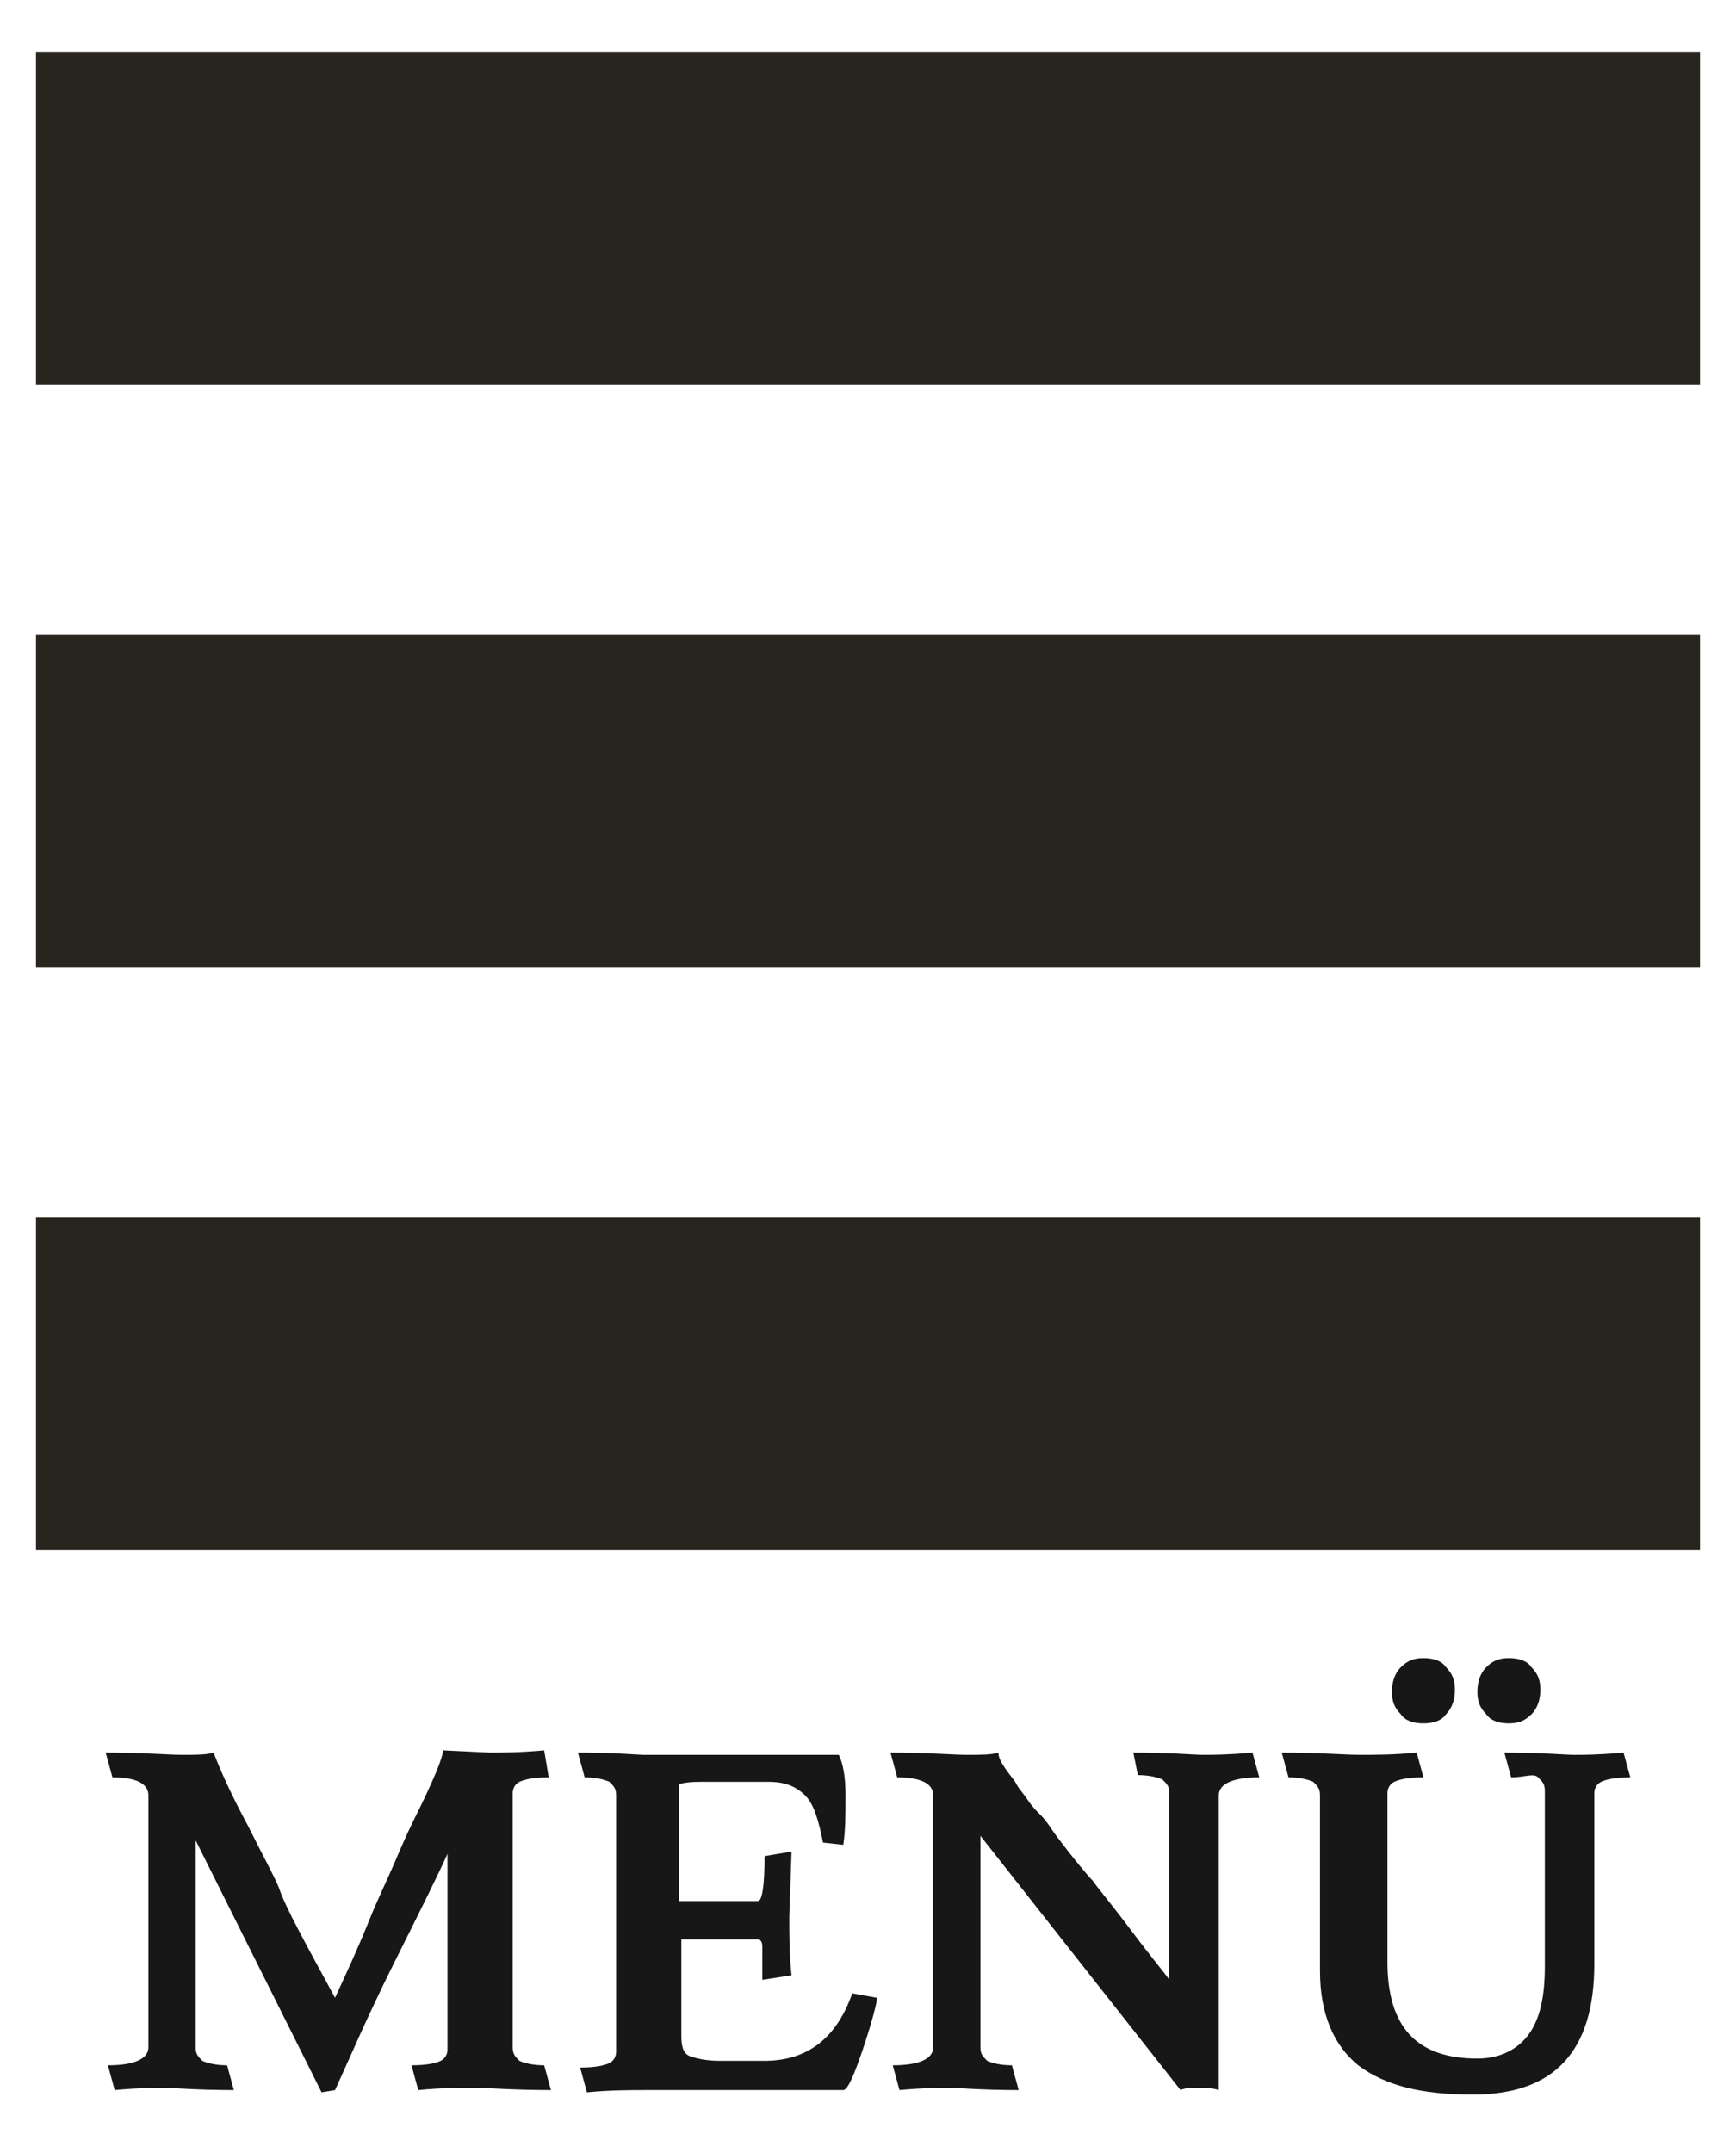 <?xml version="1.0" encoding="utf-8"?>
<!-- Generator: Adobe Illustrator 21.0.2, SVG Export Plug-In . SVG Version: 6.00 Build 0)  -->
<svg version="1.1" id="Ebene_1" xmlns="http://www.w3.org/2000/svg" xmlns:xlink="http://www.w3.org/1999/xlink" x="0px" y="0px"
	 viewBox="0 0 77.2 95.7" style="enable-background:new 0 0 77.2 95.7;" xml:space="preserve">
<style type="text/css">
	.st0{fill:#28251E;}
	.st1{fill:#171717;}
</style>
<g>
	<rect x="1.6" y="2.3" class="st0" width="74" height="14.8"/>
</g>
<g>
	<rect x="1.6" y="28.2" class="st0" width="74" height="14.8"/>
</g>
<g>
	<rect x="1.6" y="54.1" class="st0" width="74" height="14.8"/>
</g>
<g>
	<path class="st1" d="M19.7,77.8l2.1,0.1c0.5,0,1.3,0,2.4-0.1l0.2,1.2c-0.7,0-1.1,0.1-1.3,0.2c-0.2,0.1-0.3,0.3-0.3,0.5V91
		c0,0.3,0.1,0.4,0.3,0.6c0.2,0.1,0.6,0.2,1.1,0.2l0.3,1.1c-1.7,0-2.8-0.1-3.4-0.1s-1.5,0-2.5,0.1l-0.3-1.1c0.7,0,1.1-0.1,1.3-0.2
		c0.2-0.1,0.3-0.3,0.3-0.5v-8.7c-0.4,0.9-1.2,2.5-2.4,4.9s-2,4.3-2.6,5.6L14.3,93L8.7,81.8V91c0,0.3,0.1,0.4,0.3,0.6
		c0.2,0.1,0.6,0.2,1.1,0.2l0.3,1.1c-1.7,0-2.7-0.1-3.1-0.1s-1.1,0-2.2,0.1l-0.3-1.1c1.2,0,1.8-0.3,1.8-0.8V79.8
		C6.6,79.3,6.1,79,5,79l-0.3-1.1c1.7,0,2.8,0.1,3.4,0.1s1.1,0,1.4-0.1c0.3,0.8,0.8,1.9,1.5,3.2c0.7,1.4,1.2,2.3,1.4,2.8
		c0.3,0.9,1.2,2.5,2.5,4.9c0.6-1.3,1.1-2.4,1.5-3.4s0.8-1.8,1.1-2.5s0.6-1.4,0.9-2C19.3,79.1,19.7,78.1,19.7,77.8z"/>
	<path class="st1" d="M34.2,79.2h-2.6h-0.5c-0.6,0-0.9,0.1-0.9,0.1v5.2h3.5c0.2,0,0.3-0.7,0.3-2l1.2-0.2l-0.1,2.9
		c0,0.8,0,1.7,0.1,2.6L33.9,88c0-0.8,0-1.3,0-1.5s-0.1-0.3-0.2-0.3h-3.4v4.3c0,0.5,0.1,0.8,0.4,0.9s0.7,0.2,1.3,0.2h2
		c1.9,0,3.2-1,3.9-3l1.1,0.2c0,0.2-0.2,1-0.6,2.2c-0.4,1.2-0.7,1.9-0.9,1.9h-4.9h-3.8c-0.7,0-1.7,0-2.7,0.1l-0.3-1.1
		c0.7,0,1.1-0.1,1.3-0.2c0.2-0.1,0.3-0.3,0.3-0.5V79.8c0-0.3-0.1-0.4-0.3-0.6C26.9,79.1,26.5,79,26,79l-0.3-1.1
		c1.7,0,2.7,0.1,2.9,0.1H34h3.3c0.2,0.4,0.3,1,0.3,1.8s0,1.6-0.1,2.2l-0.9-0.1c-0.2-1-0.4-1.7-0.8-2.1
		C35.4,79.4,34.9,79.2,34.2,79.2z"/>
	<path class="st1" d="M54.2,92.9c-0.3-0.1-0.6-0.1-0.9-0.1s-0.6,0-0.8,0.1l-8.9-11.3V91c0,0.3,0.1,0.4,0.3,0.6
		c0.2,0.1,0.6,0.2,1.1,0.2l0.3,1.1c-1.7,0-2.7-0.1-3.1-0.1c-0.4,0-1.1,0-2.2,0.1l-0.3-1.1c1.2,0,1.8-0.3,1.8-0.8V79.8
		c0-0.5-0.5-0.8-1.6-0.8l-0.3-1.1c1.7,0,2.8,0.1,3.4,0.1s1.1,0,1.4-0.1c0,0.2,0.1,0.4,0.3,0.7c0.2,0.3,0.4,0.5,0.5,0.7
		s0.3,0.4,0.5,0.7s0.4,0.5,0.6,0.7c0.2,0.2,0.4,0.5,0.6,0.8c0.9,1.2,1.5,1.9,1.7,2.1c0.2,0.3,0.8,1,1.7,2.2s1.5,1.9,1.7,2.2v-8.3
		c0-0.3-0.1-0.4-0.3-0.6c-0.2-0.1-0.6-0.2-1.1-0.2l-0.2-1c1.7,0,2.7,0.1,3.1,0.1s1.1,0,2.2-0.1L56,79c-1.2,0-1.8,0.3-1.8,0.8V92.9z"
		/>
	<path class="st1" d="M65.5,93.1c-2.3,0-3.9-0.4-5.1-1.3c-1.1-0.9-1.7-2.3-1.7-4.2v-7.8c0-0.3-0.1-0.4-0.3-0.6
		c-0.2-0.1-0.6-0.2-1.1-0.2L57,77.9c1.7,0,2.8,0.1,3.5,0.1c0.6,0,1.5,0,2.5-0.1l0.3,1.1c-0.7,0-1.1,0.1-1.3,0.2s-0.3,0.3-0.3,0.5
		v7.5c0,2.9,1.3,4.3,4,4.3c1,0,1.8-0.4,2.3-1.1s0.7-1.7,0.7-3v-7.8c0-0.3-0.1-0.4-0.3-0.6s-0.6,0-1.2,0l-0.3-1.1
		c1.7,0,2.7,0.1,3.1,0.1s1.1,0,2.2-0.1l0.3,1.1c-0.7,0-1.1,0.1-1.3,0.2c-0.2,0.1-0.3,0.3-0.3,0.5v7.6C70.9,91.2,69.1,93.1,65.5,93.1
		z M63.3,76.6c-0.4,0-0.8-0.1-1-0.4c-0.3-0.3-0.4-0.6-0.4-1s0.1-0.8,0.4-1.1s0.6-0.4,1-0.4s0.8,0.1,1,0.4c0.3,0.3,0.4,0.6,0.4,1
		s-0.1,0.8-0.4,1.1C64.1,76.5,63.7,76.6,63.3,76.6z M67.1,76.6c-0.4,0-0.8-0.1-1-0.4c-0.3-0.3-0.4-0.6-0.4-1s0.1-0.8,0.4-1.1
		c0.3-0.3,0.6-0.4,1-0.4s0.8,0.1,1,0.4c0.3,0.3,0.4,0.6,0.4,1s-0.1,0.8-0.4,1.1S67.5,76.6,67.1,76.6z"/>
</g>
</svg>
